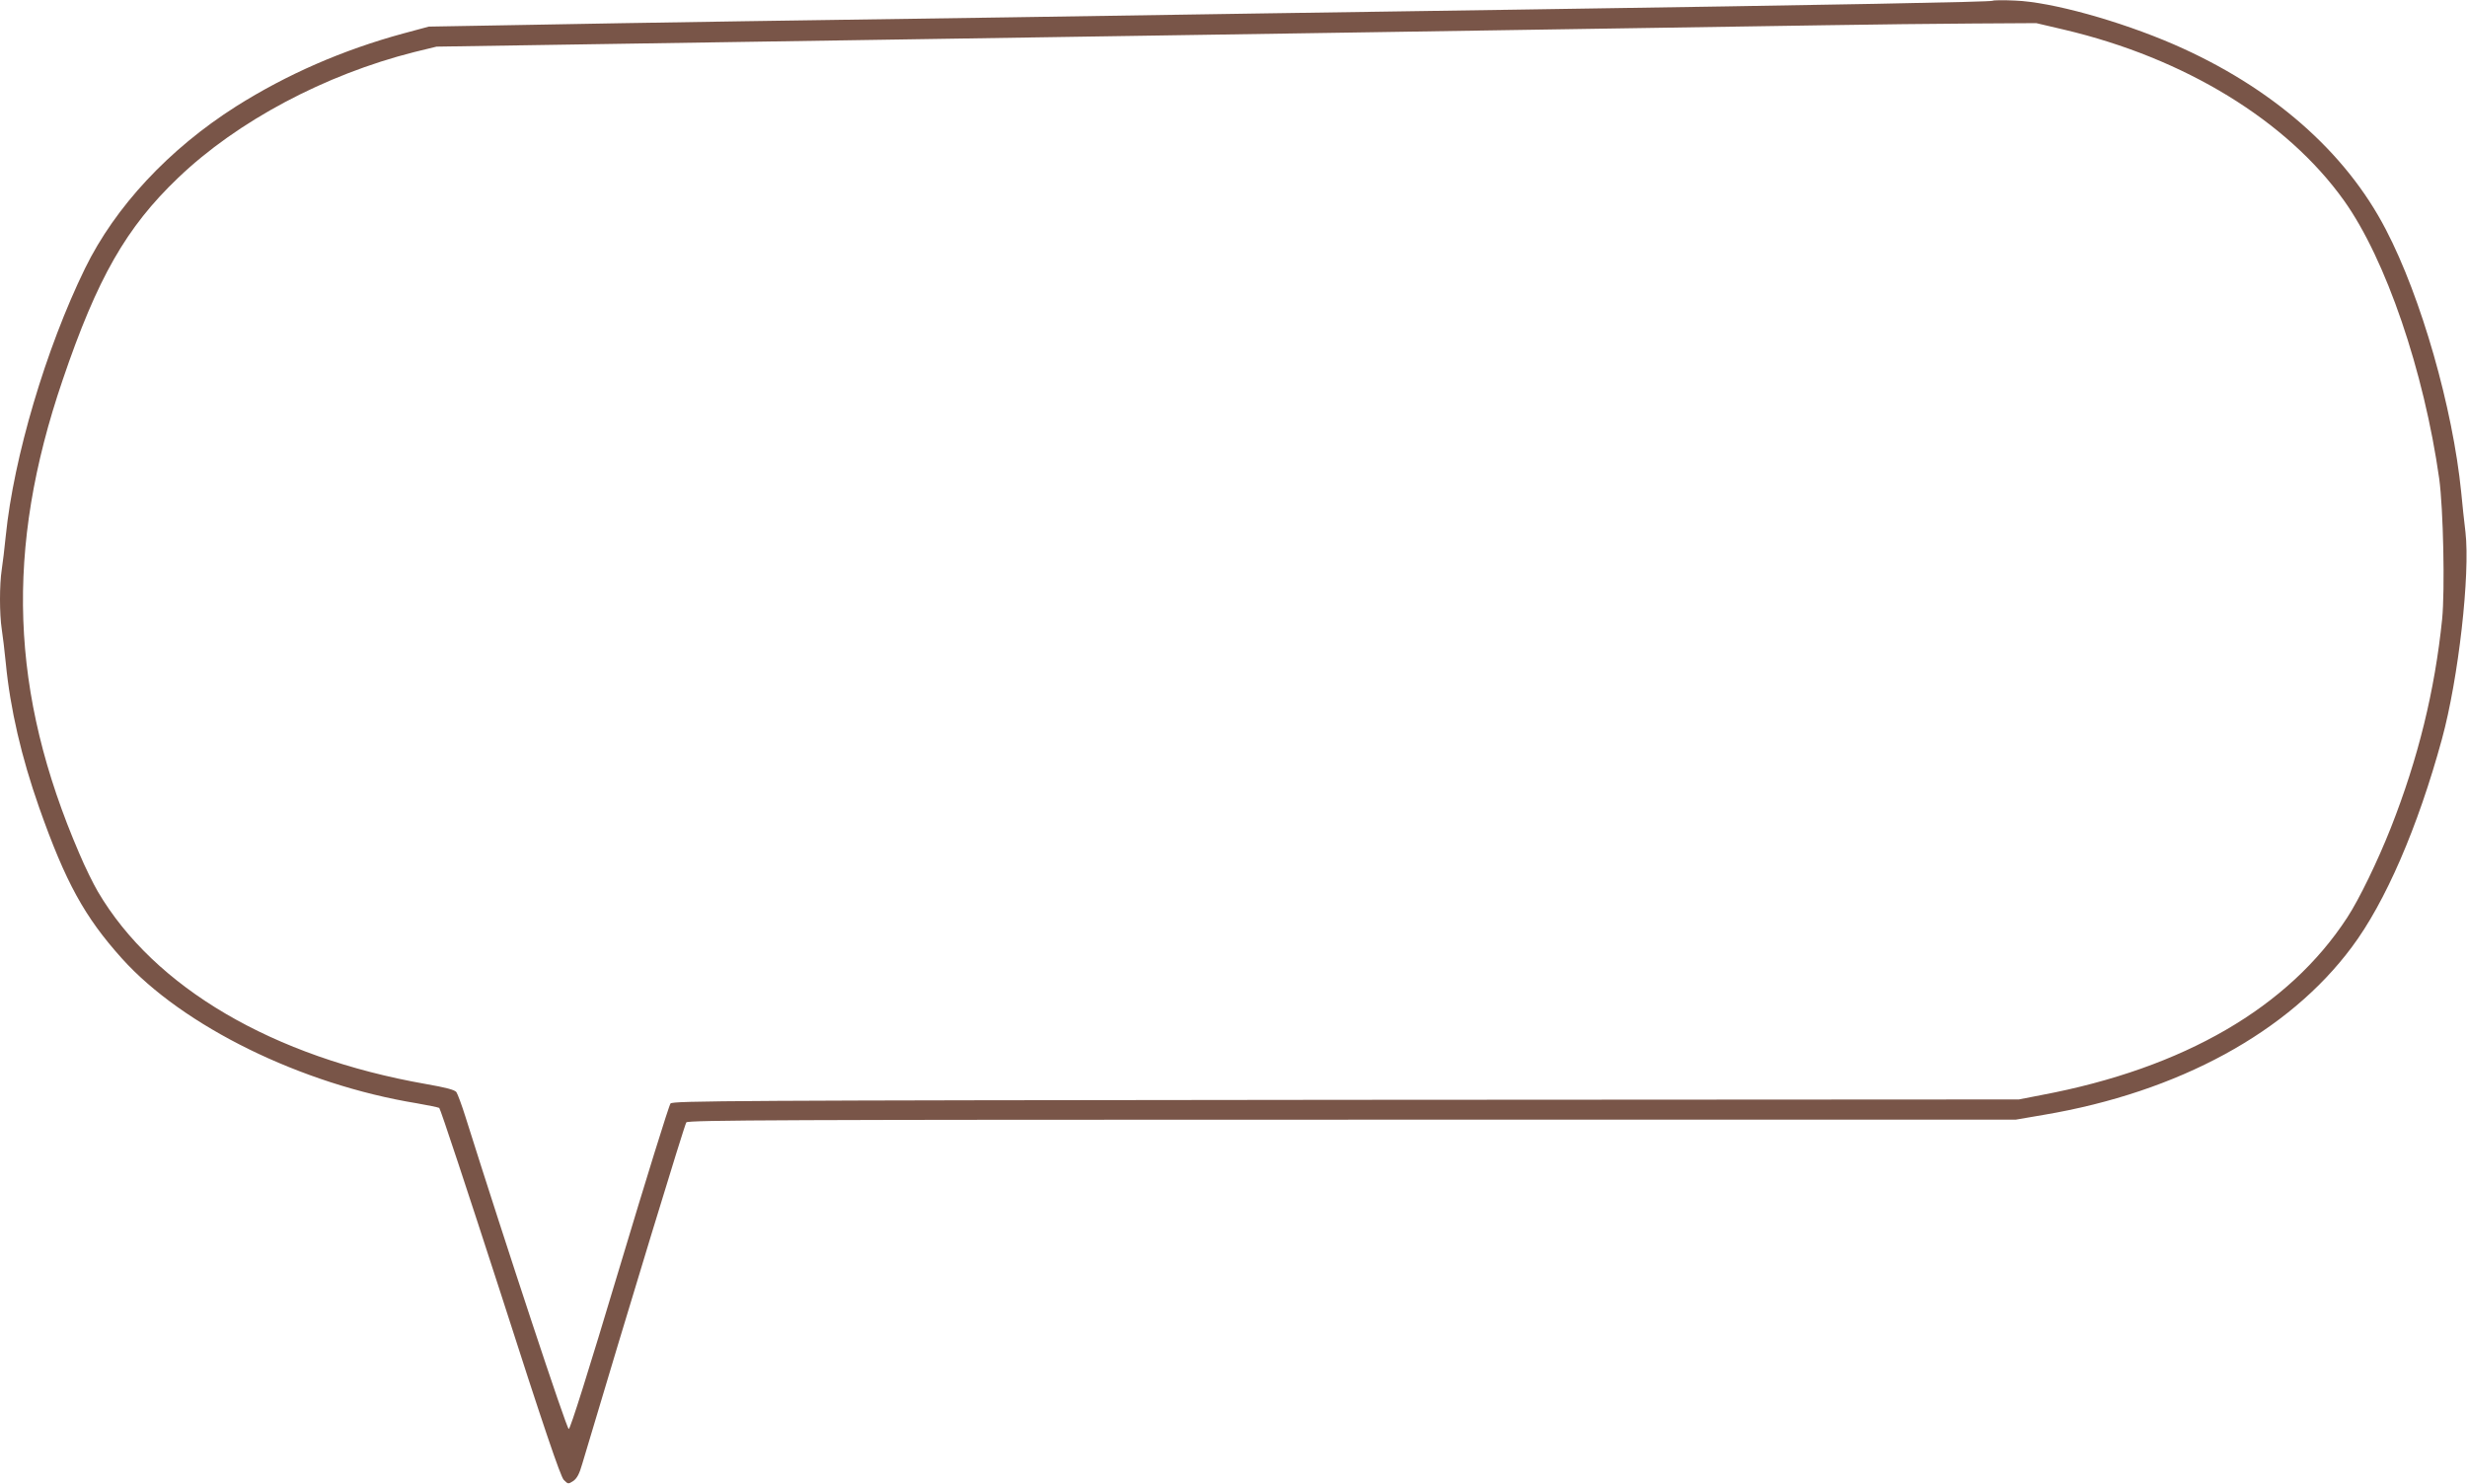 <?xml version="1.0" standalone="no"?>
<!DOCTYPE svg PUBLIC "-//W3C//DTD SVG 20010904//EN"
 "http://www.w3.org/TR/2001/REC-SVG-20010904/DTD/svg10.dtd">
<svg version="1.0" xmlns="http://www.w3.org/2000/svg"
 width="1280pt" height="770pt" viewBox="0 0 1280 770"
 preserveAspectRatio="xMidYMid meet">
<g transform="translate(0,770) scale(0.1,-0.1)"
fill="#795548" stroke="none">
<path d="M10339 7696 c-6 -6 -795 -21 -2469 -46 -819 -12 -1759 -26 -2640 -40
-349 -5 -961 -14 -1360 -20 -399 -6 -932 -15 -1185 -20 l-460 -8 -130 -35
c-317 -86 -607 -213 -870 -379 -348 -221 -627 -520 -784 -841 -203 -416 -370
-980 -411 -1387 -6 -63 -16 -142 -21 -176 -12 -78 -12 -230 0 -308 5 -34 15
-113 21 -176 23 -239 81 -488 173 -750 137 -388 235 -567 430 -784 316 -351
930 -653 1530 -751 58 -10 110 -21 116 -24 6 -4 148 -434 317 -956 225 -701
312 -956 329 -974 22 -22 23 -23 49 -6 19 13 32 36 47 89 248 832 531 1761
540 1772 10 12 509 14 3454 14 l3443 0 146 25 c699 118 1270 429 1598 870 174
232 343 622 468 1080 86 315 147 856 122 1074 -7 53 -16 146 -22 206 -44 439
-207 1011 -391 1364 -210 405 -593 740 -1101 961 -282 122 -635 220 -823 227
-61 3 -113 2 -116 -1z m371 -150 c625 -147 1156 -472 1452 -887 217 -304 415
-885 494 -1444 21 -155 30 -576 15 -728 -38 -370 -124 -722 -266 -1082 -67
-170 -164 -371 -227 -467 -303 -465 -847 -781 -1585 -920 l-118 -23 -3491 -2
c-3201 -3 -3493 -5 -3505 -19 -8 -9 -127 -393 -265 -853 -163 -544 -255 -836
-263 -836 -11 0 -325 950 -536 1620 -19 61 -41 119 -47 128 -9 12 -55 24 -158
42 -793 139 -1409 500 -1702 998 -23 39 -67 128 -96 197 -360 834 -387 1579
-87 2458 180 530 330 792 599 1049 307 294 762 536 1226 653 l115 28 710 11
c1010 16 1875 29 2660 41 374 6 961 15 1305 20 344 5 954 15 1355 21 402 6
928 14 1170 18 242 4 589 8 770 9 l330 2 145 -34z"/>
</g>
</svg>
